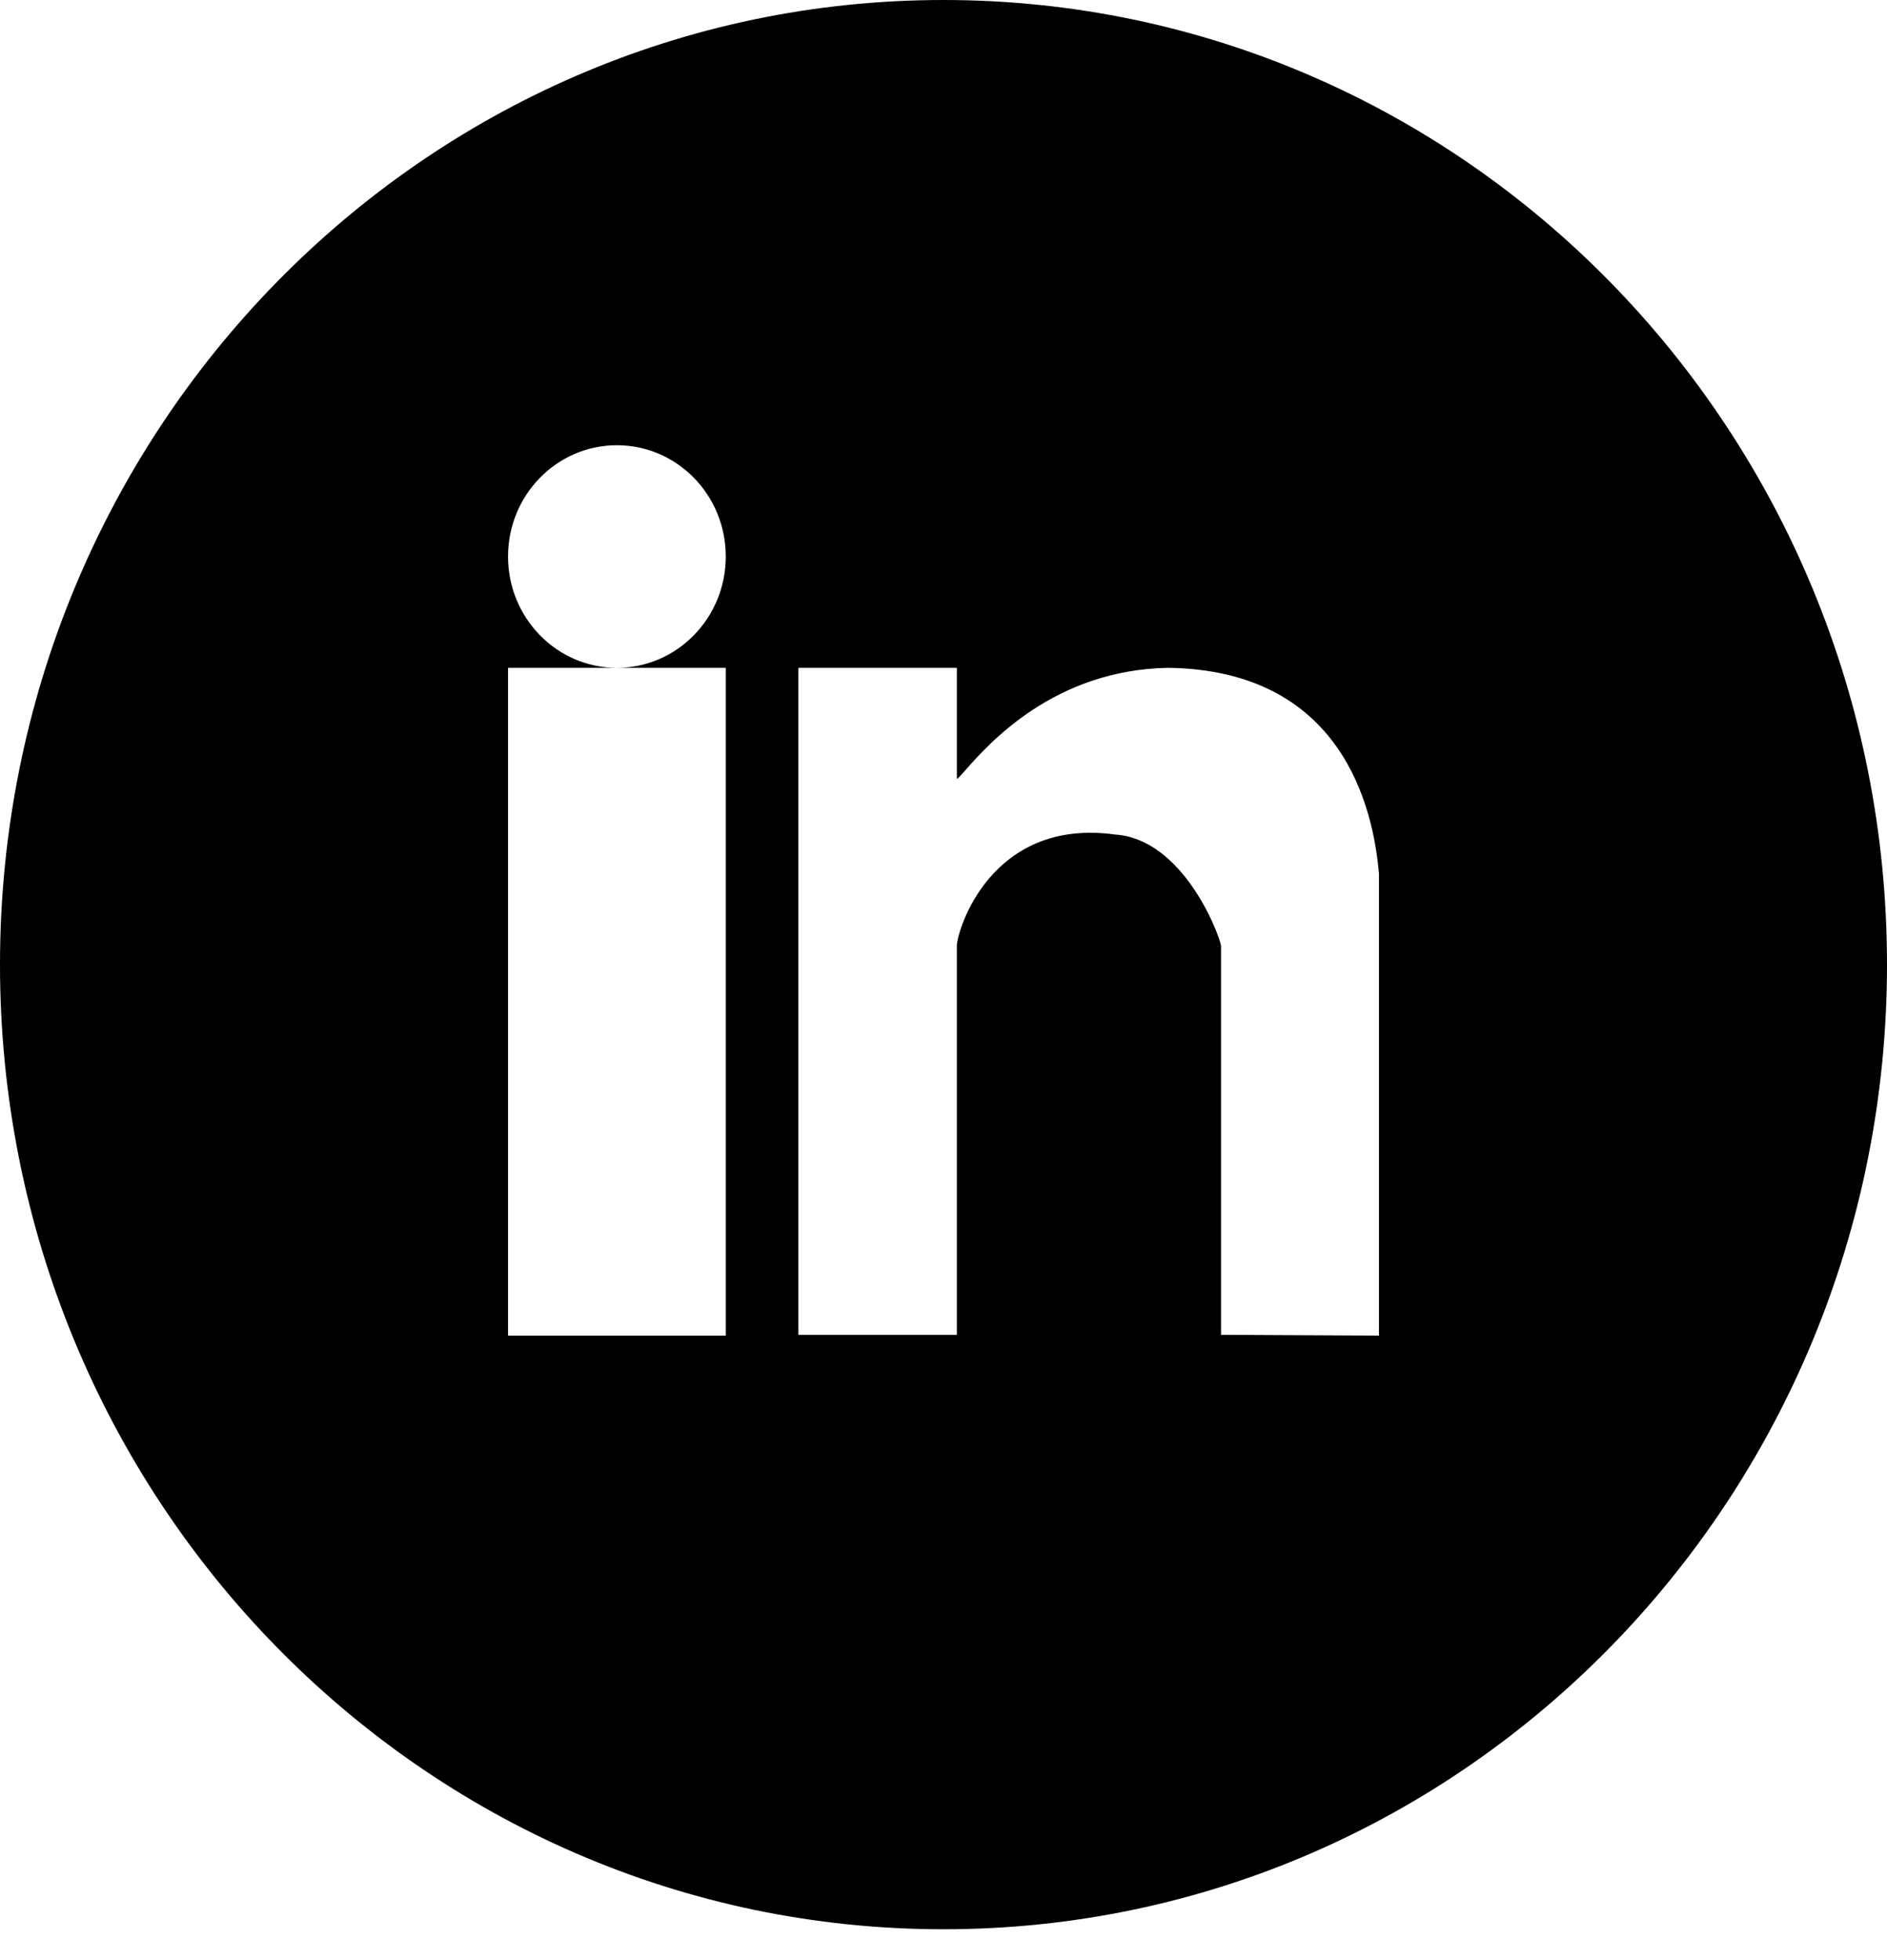 <svg width="26" height="27" viewBox="0 0 26 27" xmlns="http://www.w3.org/2000/svg">
<path fill-rule="evenodd" clip-rule="evenodd" d="M0 13.288C0 5.949 5.82 0 13 0C20.18 0 26 5.949 26 13.288C26 20.626 20.18 26.575 13 26.575C5.82 26.575 0 20.626 0 13.288ZM7 7.666C7 6.818 7.672 6.133 8.5 6.133C9.328 6.133 10 6.818 10 7.666C10 8.513 9.328 9.199 8.5 9.199C7.672 9.199 7 8.513 7 7.666ZM8.5 9.199H10V18.398H7V9.199H8.5ZM16.096 9.199C14.522 9.226 13.621 10.247 13.303 10.608L13.303 10.608C13.243 10.675 13.204 10.72 13.184 10.73V9.199H11V18.387H13.184V13.027C13.184 12.831 13.645 11.257 15.368 11.496C16.294 11.559 16.793 12.847 16.824 13.027V18.387L19 18.398V12.037C18.923 11.118 18.487 9.232 16.096 9.199Z" />
</svg>
